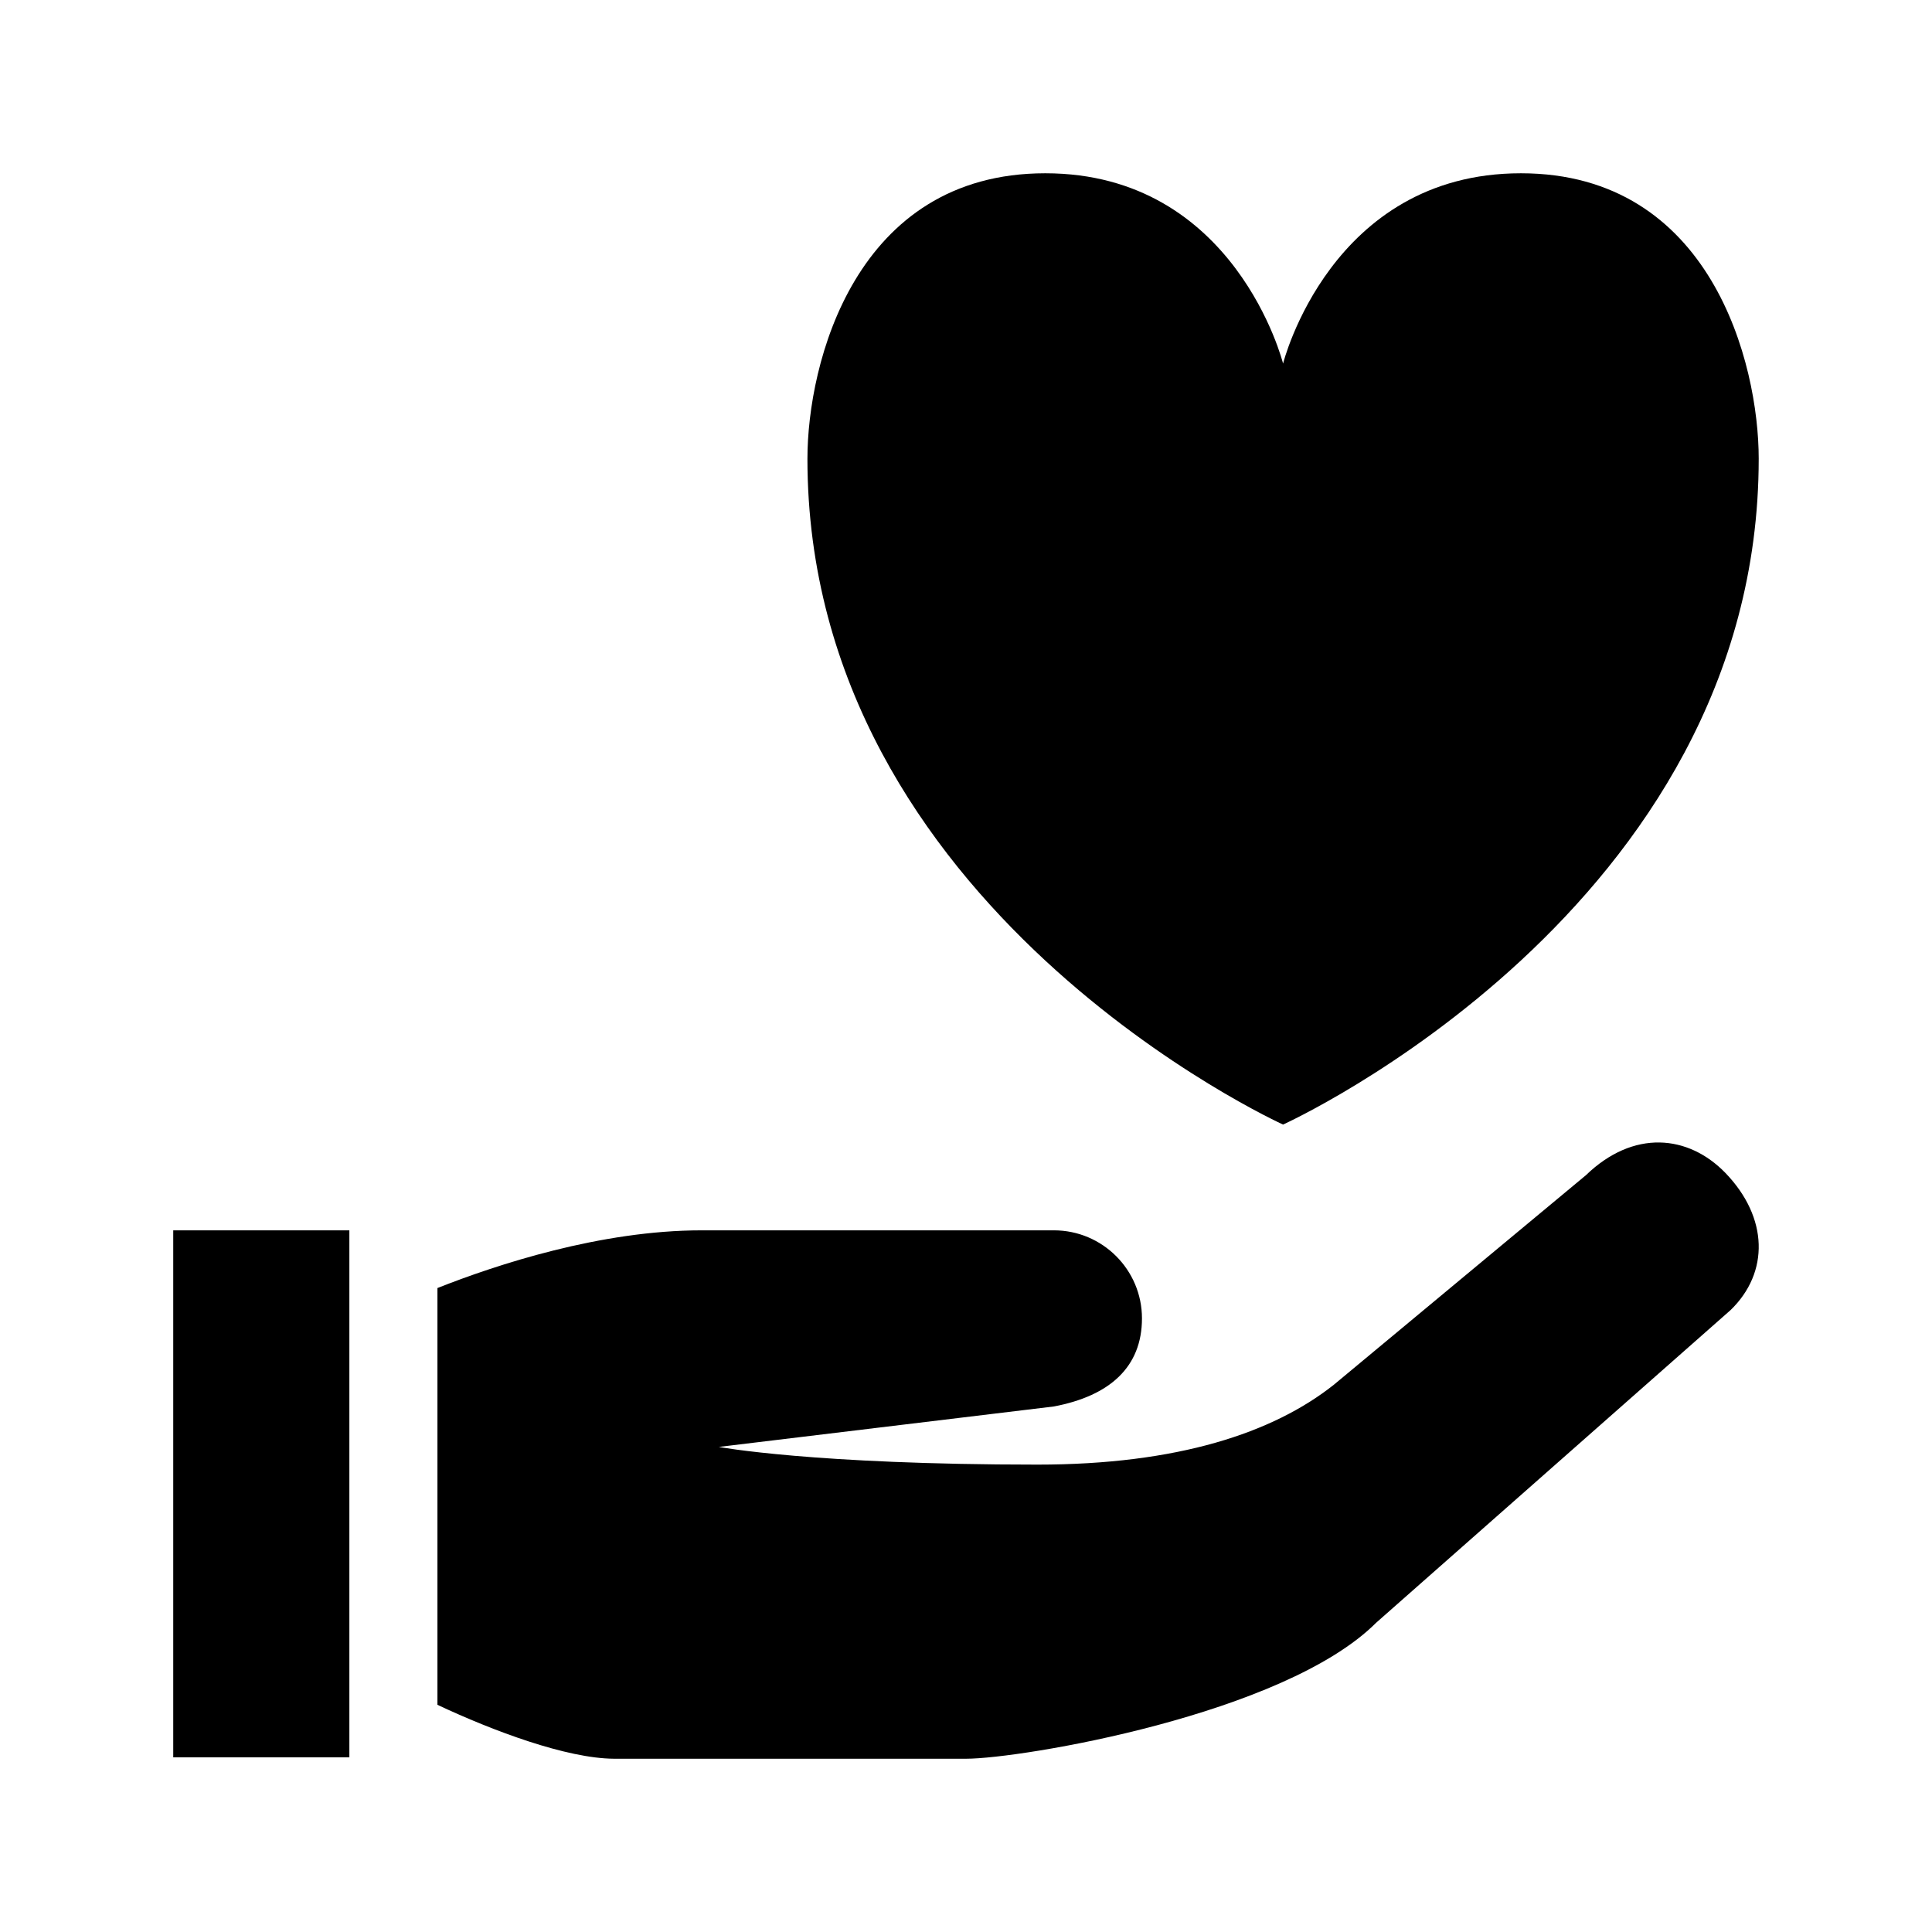 <?xml version="1.0" encoding="UTF-8"?>
<!-- Uploaded to: ICON Repo, www.iconrepo.com, Generator: ICON Repo Mixer Tools -->
<svg fill="#000000" width="800px" height="800px" version="1.1" viewBox="144 144 512 512" xmlns="http://www.w3.org/2000/svg">
 <path d="m357.98 265.54c0-25.195 12.598-75.621 63.023-75.621 50.43 0 63.023 50.43 63.023 50.43 0.004 0 12.598-50.43 63.027-50.43 50.426 0 63.023 50.43 63.023 75.621 0 119.4-126.05 176.48-126.05 176.48s-126.05-57.078-126.05-176.48zm-168.07 344.18h46.676v-139.66h-46.676zm374.34-154.25-66.793 55.523c-16.109 12.754-41.41 21.145-78.523 21.145-59.387 0-84.441-4.688-84.441-4.688l88.801-10.723c14.824-2.809 23.34-10.473 23.34-23.34 0-12.867-10.461-23.336-23.34-23.336h-93.352c-26.801 0-54.379 9.105-70.016 15.293v110.45c14.746 6.926 34.258 14.223 46.812 14.289h93.305c14.383 0 84.191-11.602 108.67-36.055l93.922-82.855c10.258-9.949 10.027-24.488-1.367-36.316-9.859-10.18-24.422-11.586-37.016 0.617z"/>
</svg>